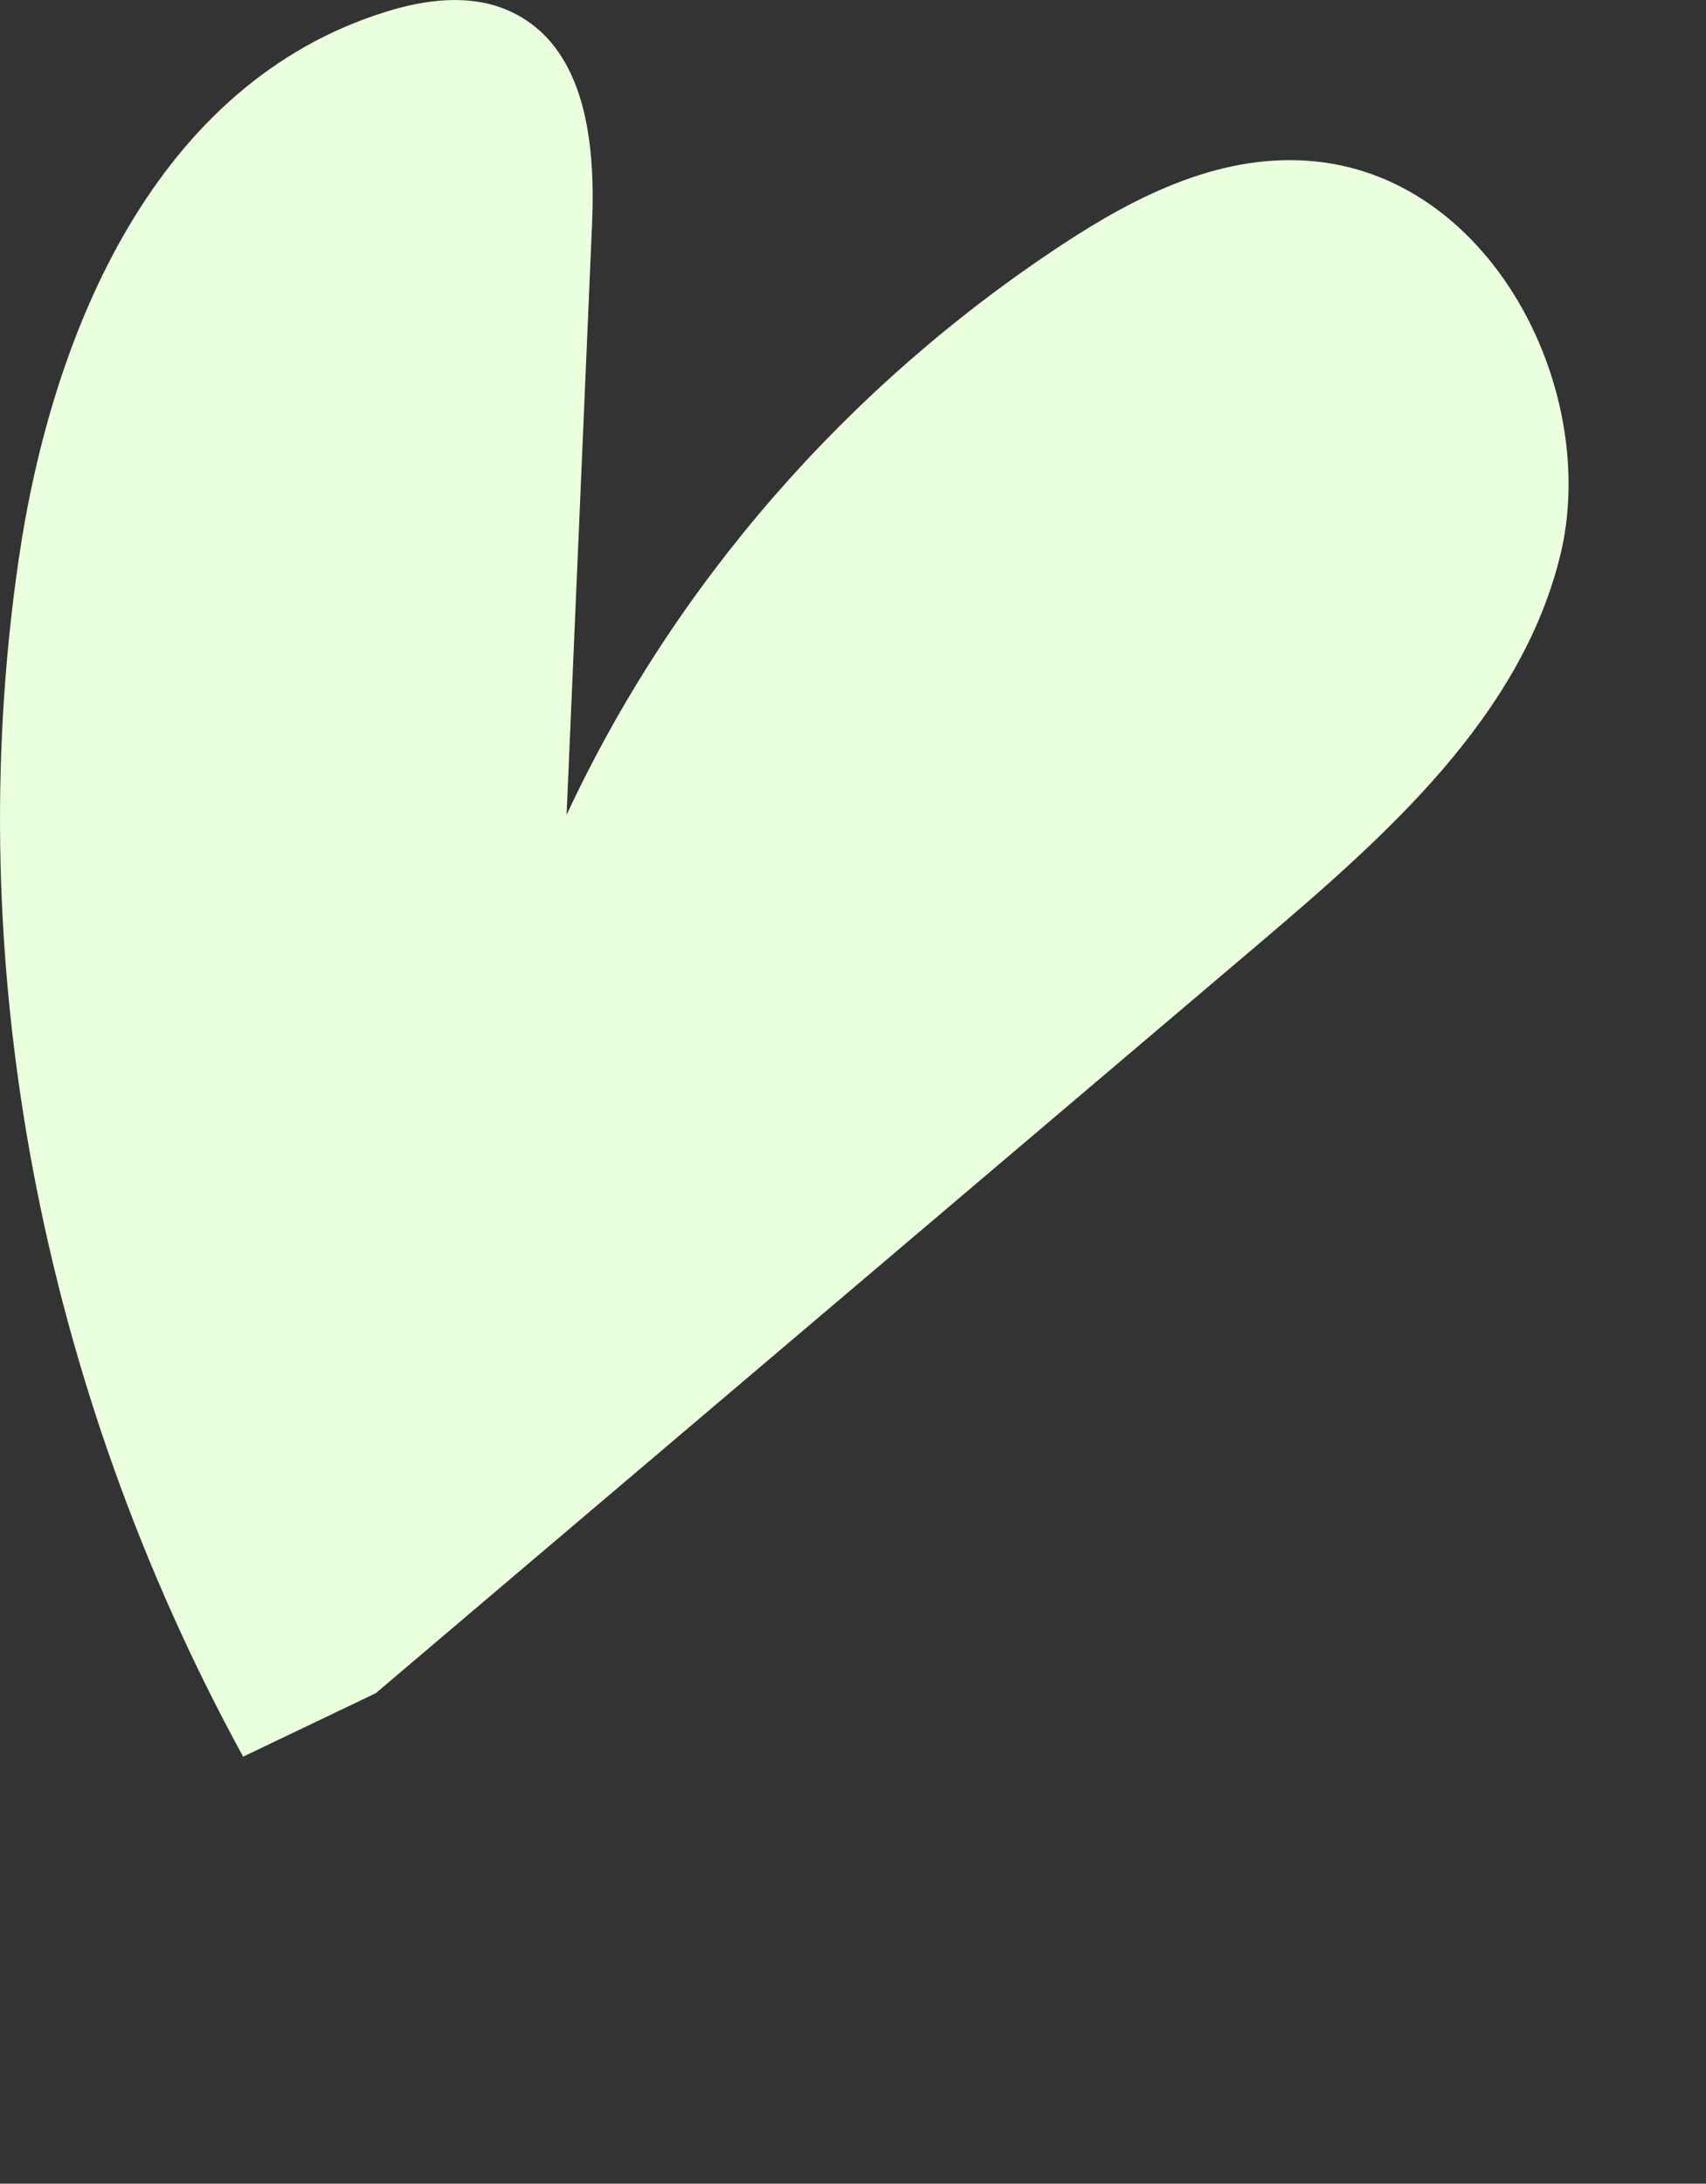 <svg xmlns="http://www.w3.org/2000/svg" width="68" height="87" viewBox="0 0 68 87" fill="none"><rect x="0" y="0" width="68" height="87" fill="#333333" stroke="none"/><path d="M9.691 69.987C1.603 55.201 -1.577 38.275 0.737 22.345C2.067 13.17 6.227 3.289 15.419 0.458C16.981 -0.025 18.764 -0.259 20.311 0.442C23.383 1.83 23.734 5.769 23.6 8.905C23.259 16.759 22.924 24.612 22.584 32.465C26.847 23.316 33.734 15.402 42.354 9.734C45.328 7.777 48.782 6.029 52.514 6.44C59.597 7.218 63.768 15.681 62.19 22.131C60.608 28.577 55.252 33.294 50.138 37.634C38.415 47.577 26.698 57.519 14.975 67.461" fill="#EAFFDC"></path></svg>